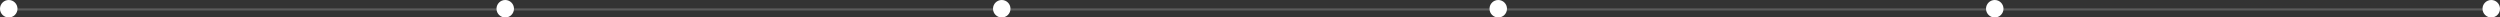 <?xml version="1.0" encoding="UTF-8"?> <svg xmlns="http://www.w3.org/2000/svg" width="715" height="5" viewBox="0 0 715 5" fill="none"><rect x="0" y="0" width="715" height="5" fill="#333333" stroke="none"/> <line x1="2.62268e-08" y1="2.7" x2="713" y2="2.7" stroke="white" stroke-opacity="0.2" stroke-width="0.6"></line> <circle cx="2.5" cy="2.5" r="2.5" fill="white"></circle> <circle cx="144.5" cy="2.5" r="2.5" fill="white"></circle> <circle cx="286.5" cy="2.5" r="2.5" fill="white"></circle> <circle cx="428.5" cy="2.5" r="2.5" fill="white"></circle> <circle cx="570.5" cy="2.5" r="2.5" fill="white"></circle> <circle cx="712.5" cy="2.5" r="2.5" fill="white"></circle> </svg> 